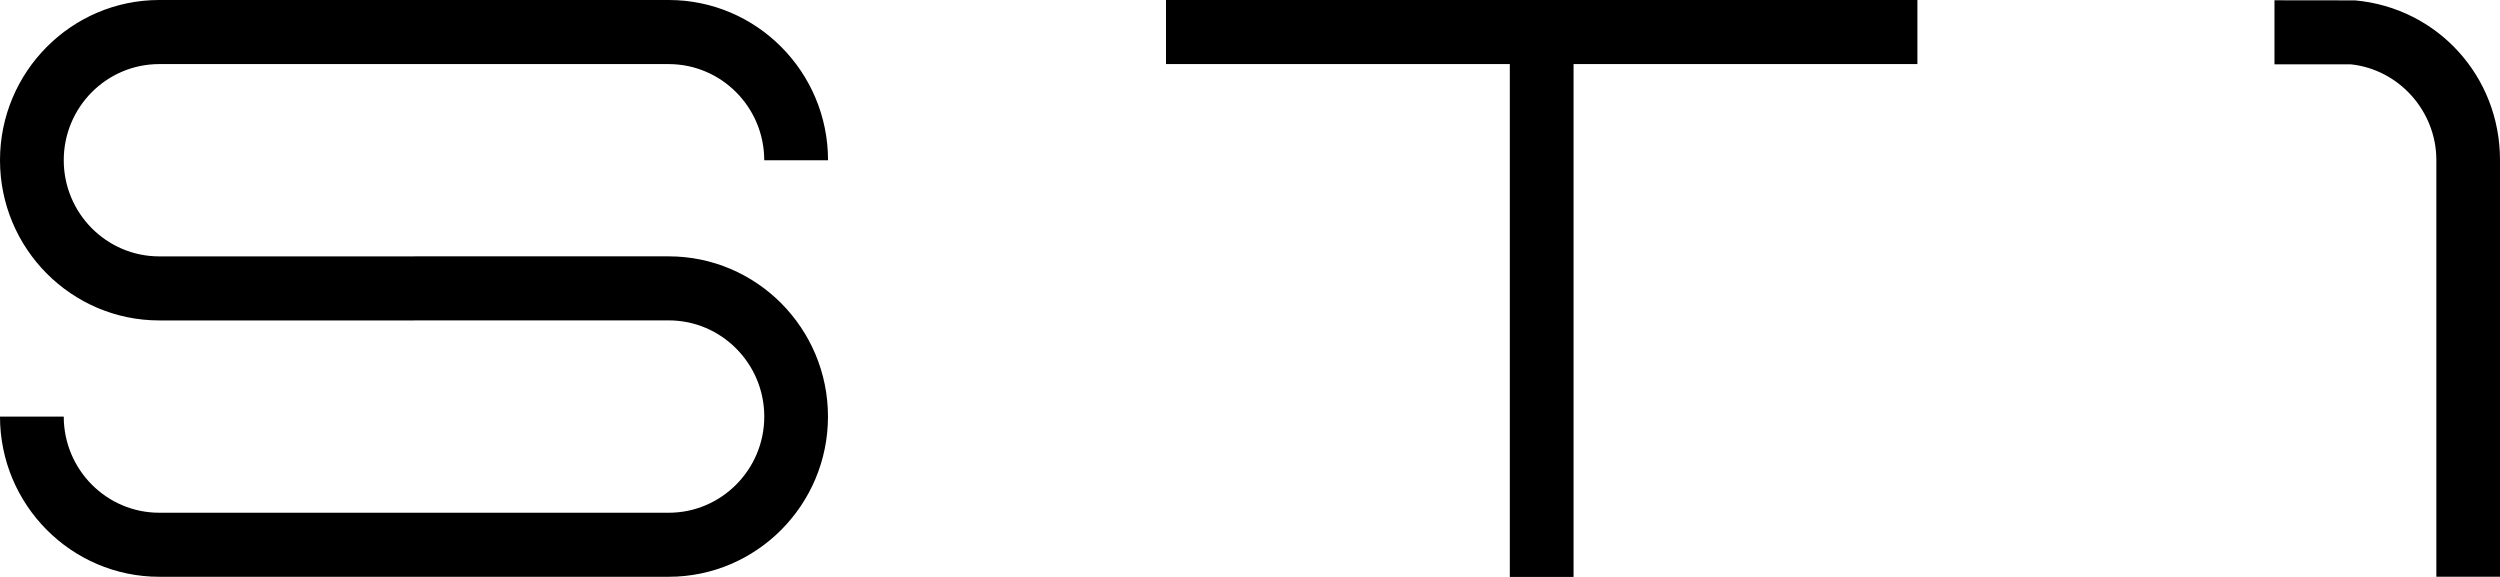 <?xml version="1.0" encoding="utf-8"?>
<!-- Generator: Adobe Illustrator 21.0.2, SVG Export Plug-In . SVG Version: 6.00 Build 0)  -->
<svg version="1.1" id="Layer_1" xmlns="http://www.w3.org/2000/svg" xmlns:xlink="http://www.w3.org/1999/xlink" x="0px" y="0px"
	 viewBox="0 0 52 12" style="enable-background:new 0 0 52 12;" xml:space="preserve">
<path d="M31.404,12V0.667h1.326v11.333H31.404z M24.253,1.333v-1.334h15.629v1.334
	H24.253z M13.909,11.997H3.313c-1.827,0-3.313-1.495-3.313-3.332h1.326
	c0,1.102,0.89,2,1.987,2h10.597c1.095,0,1.987-0.898,1.987-2
	c0-1.103-0.892-2.001-1.987-2.001H8.611V5.332h5.298
	c1.827,0,3.313,1.495,3.313,3.333C17.222,10.502,15.736,11.997,13.909,11.997z
	 M15.896,3.333c0-1.103-0.892-2-1.987-2H3.313
	c-1.097,0-1.987,0.896-1.987,2c0,1.102,0.89,2,1.987,2H8.611v1.332
	H3.313c-1.827,0-3.313-1.494-3.313-3.332s1.486-3.333,3.313-3.333h10.597
	c1.827,0,3.313,1.495,3.313,3.333H15.896z M50.676,11.995V3.327
	c0-1.016-0.78-1.884-1.78-1.989H47.309V0.006l1.677,0.002
	c1.718,0.156,3.014,1.583,3.014,3.319v8.669H50.676z"/>
</svg>
